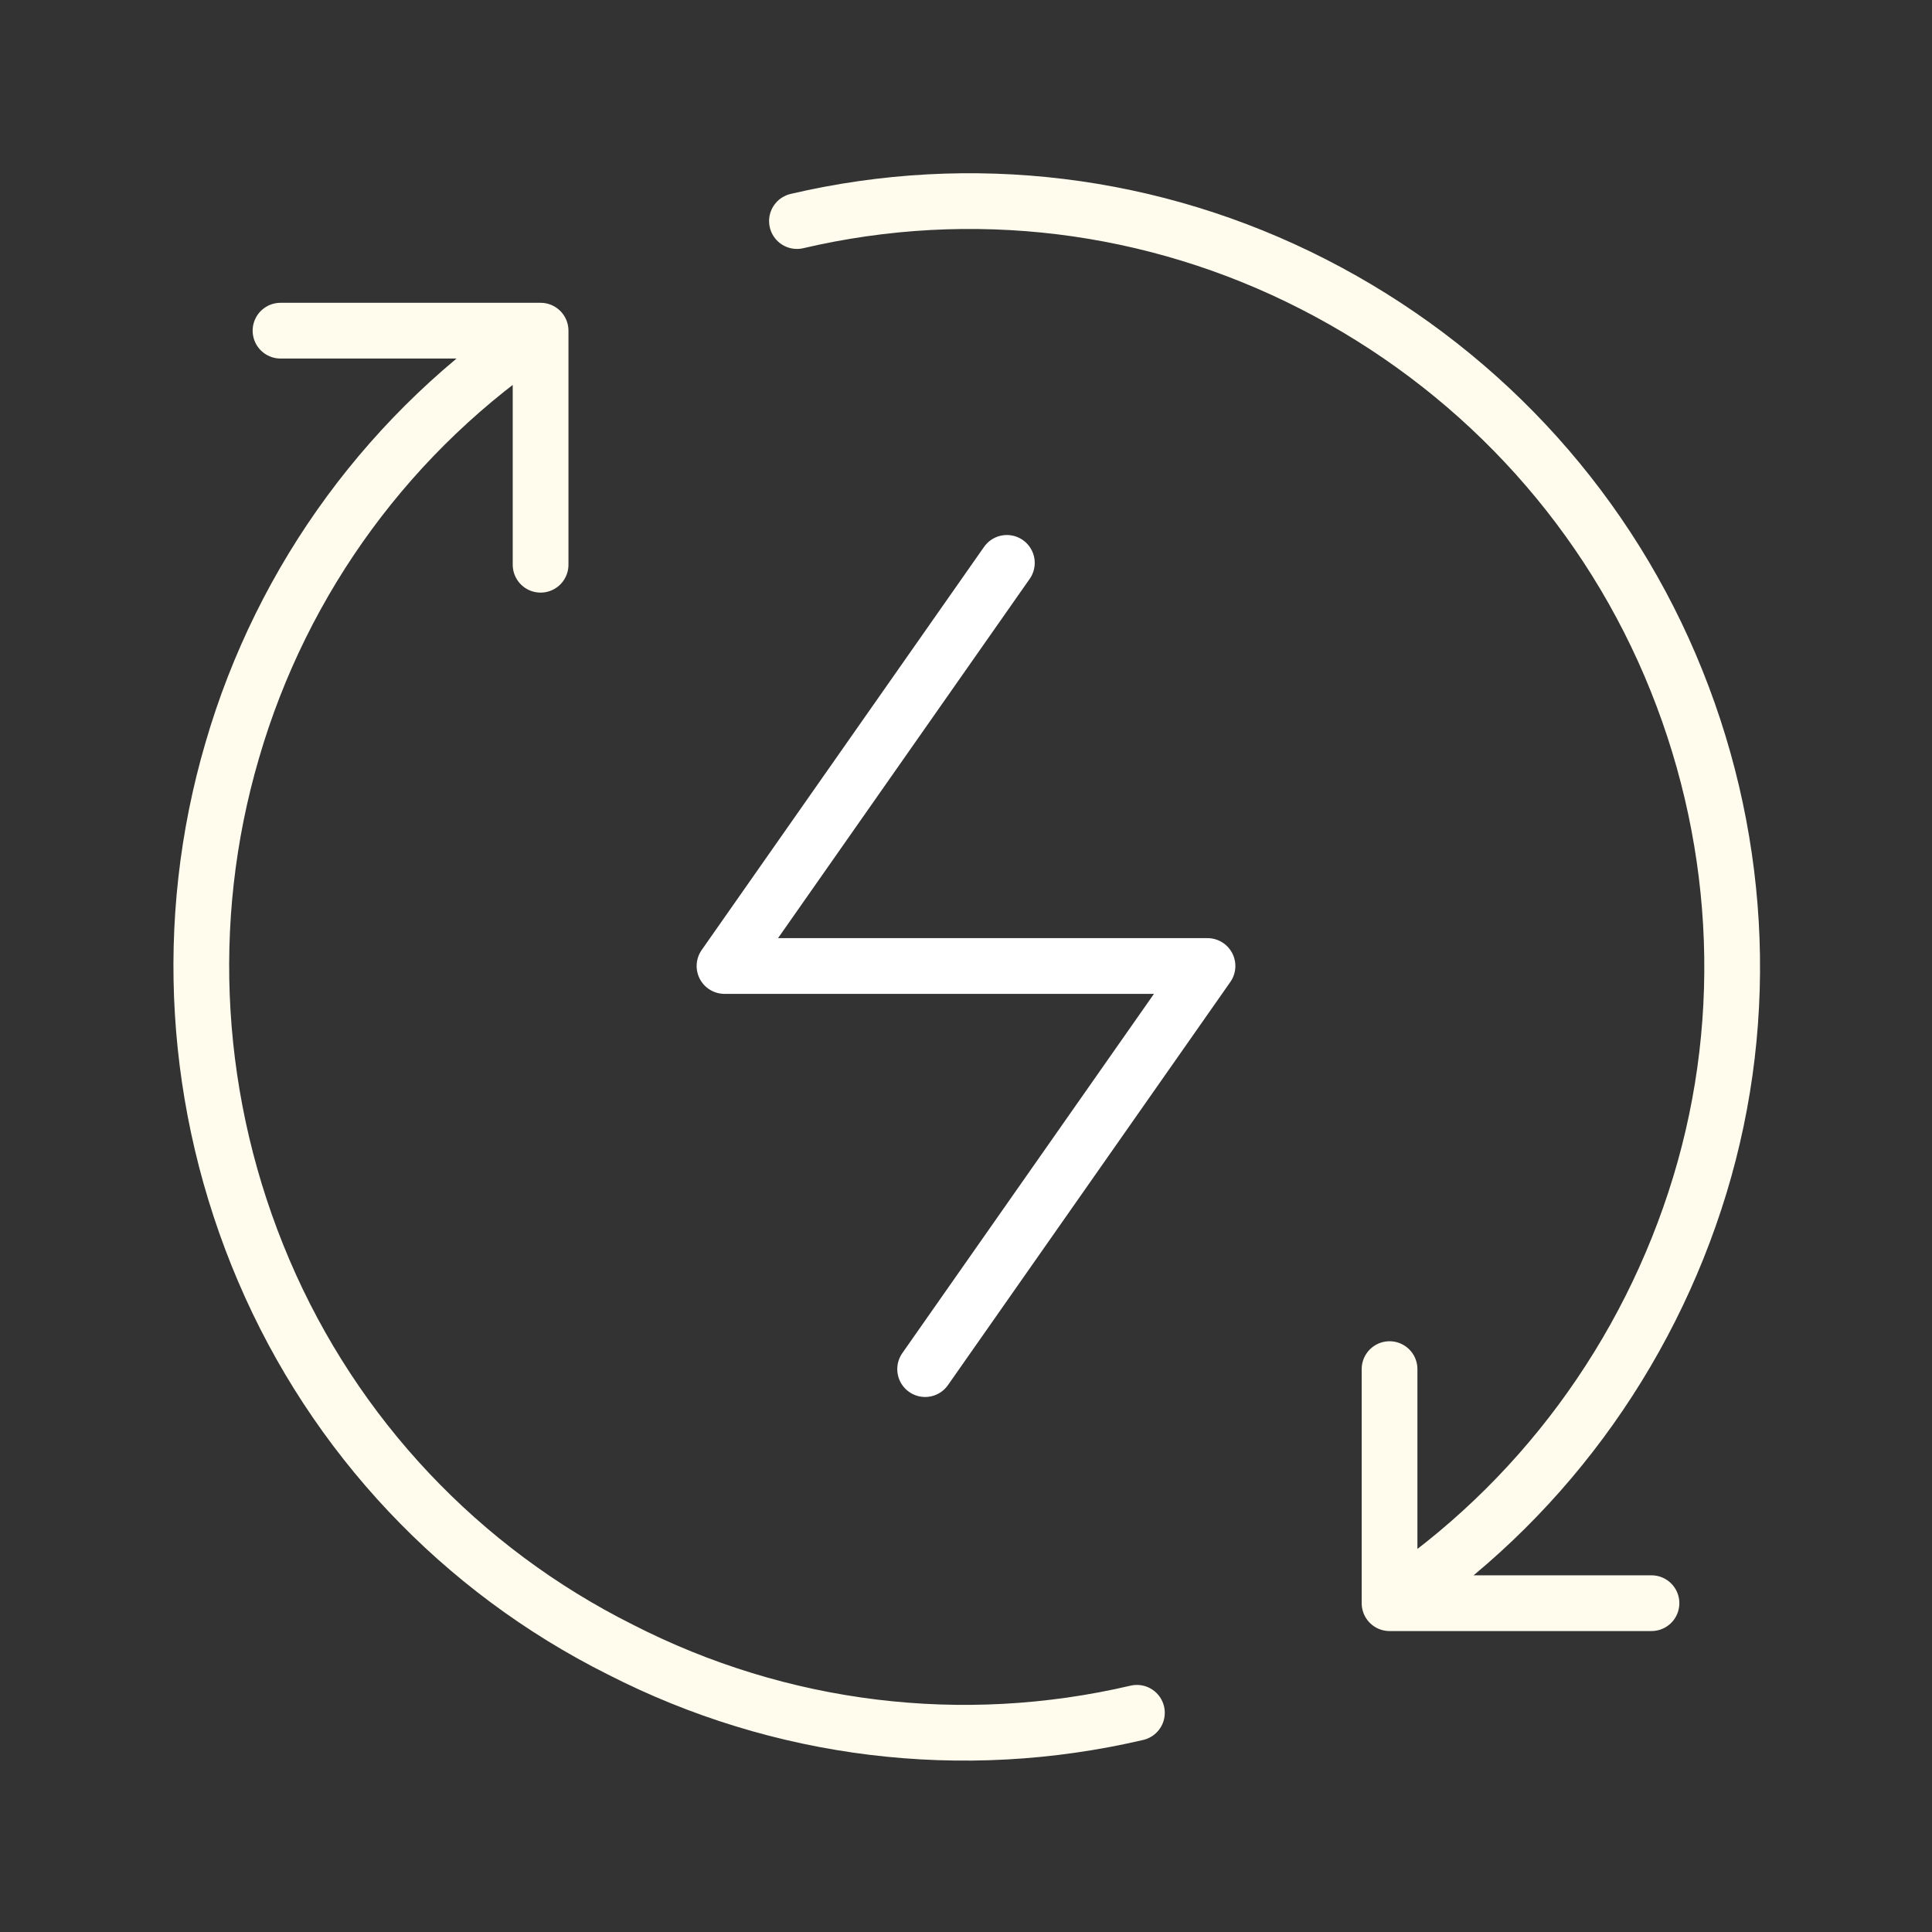 <?xml version="1.0" encoding="utf-8"?>
<!-- Generator: Adobe Illustrator 24.2.1, SVG Export Plug-In . SVG Version: 6.00 Build 0)  -->
<svg version="1.1" id="Capa_1" xmlns="http://www.w3.org/2000/svg" xmlns:xlink="http://www.w3.org/1999/xlink" x="0px" y="0px"
	 viewBox="0 0 104 104" style="enable-background:new 0 0 104 104;" xml:space="preserve">
<rect x="0" y="0" width="104" height="104" fill="#333333" stroke="none"/>
<style type="text/css">
	.st0{fill:none;stroke:#FFFBED;stroke-width:3;stroke-linecap:round;stroke-linejoin:round;}
	.st1{fill:none;stroke:#FFFFFF;stroke-width:3;stroke-linecap:round;stroke-linejoin:round;}
</style>
<path class="st0" d="M74.8,86.3c8-5.3,13.9-13.3,16.7-22.5c2.8-9.2,2.2-19.1-1.6-28c-3.8-8.9-10.6-16.1-19.2-20.5
	c-8.6-4.4-18.4-5.6-27.8-3.4 M74.8,73.7v12.6l14.1,0 M29.1,17.8c-8,5.3-13.9,13.3-16.6,22.6c-2.7,9.2-2.1,19.1,1.7,28
	s10.6,16.1,19.2,20.4c8.6,4.4,18.4,5.6,27.8,3.4 M29.1,17.8v12.6 M29.1,17.8h-14"/>
<path class="st1" d="M54.2,30.3L39,52h26L49.8,73.7"/>
</svg>
